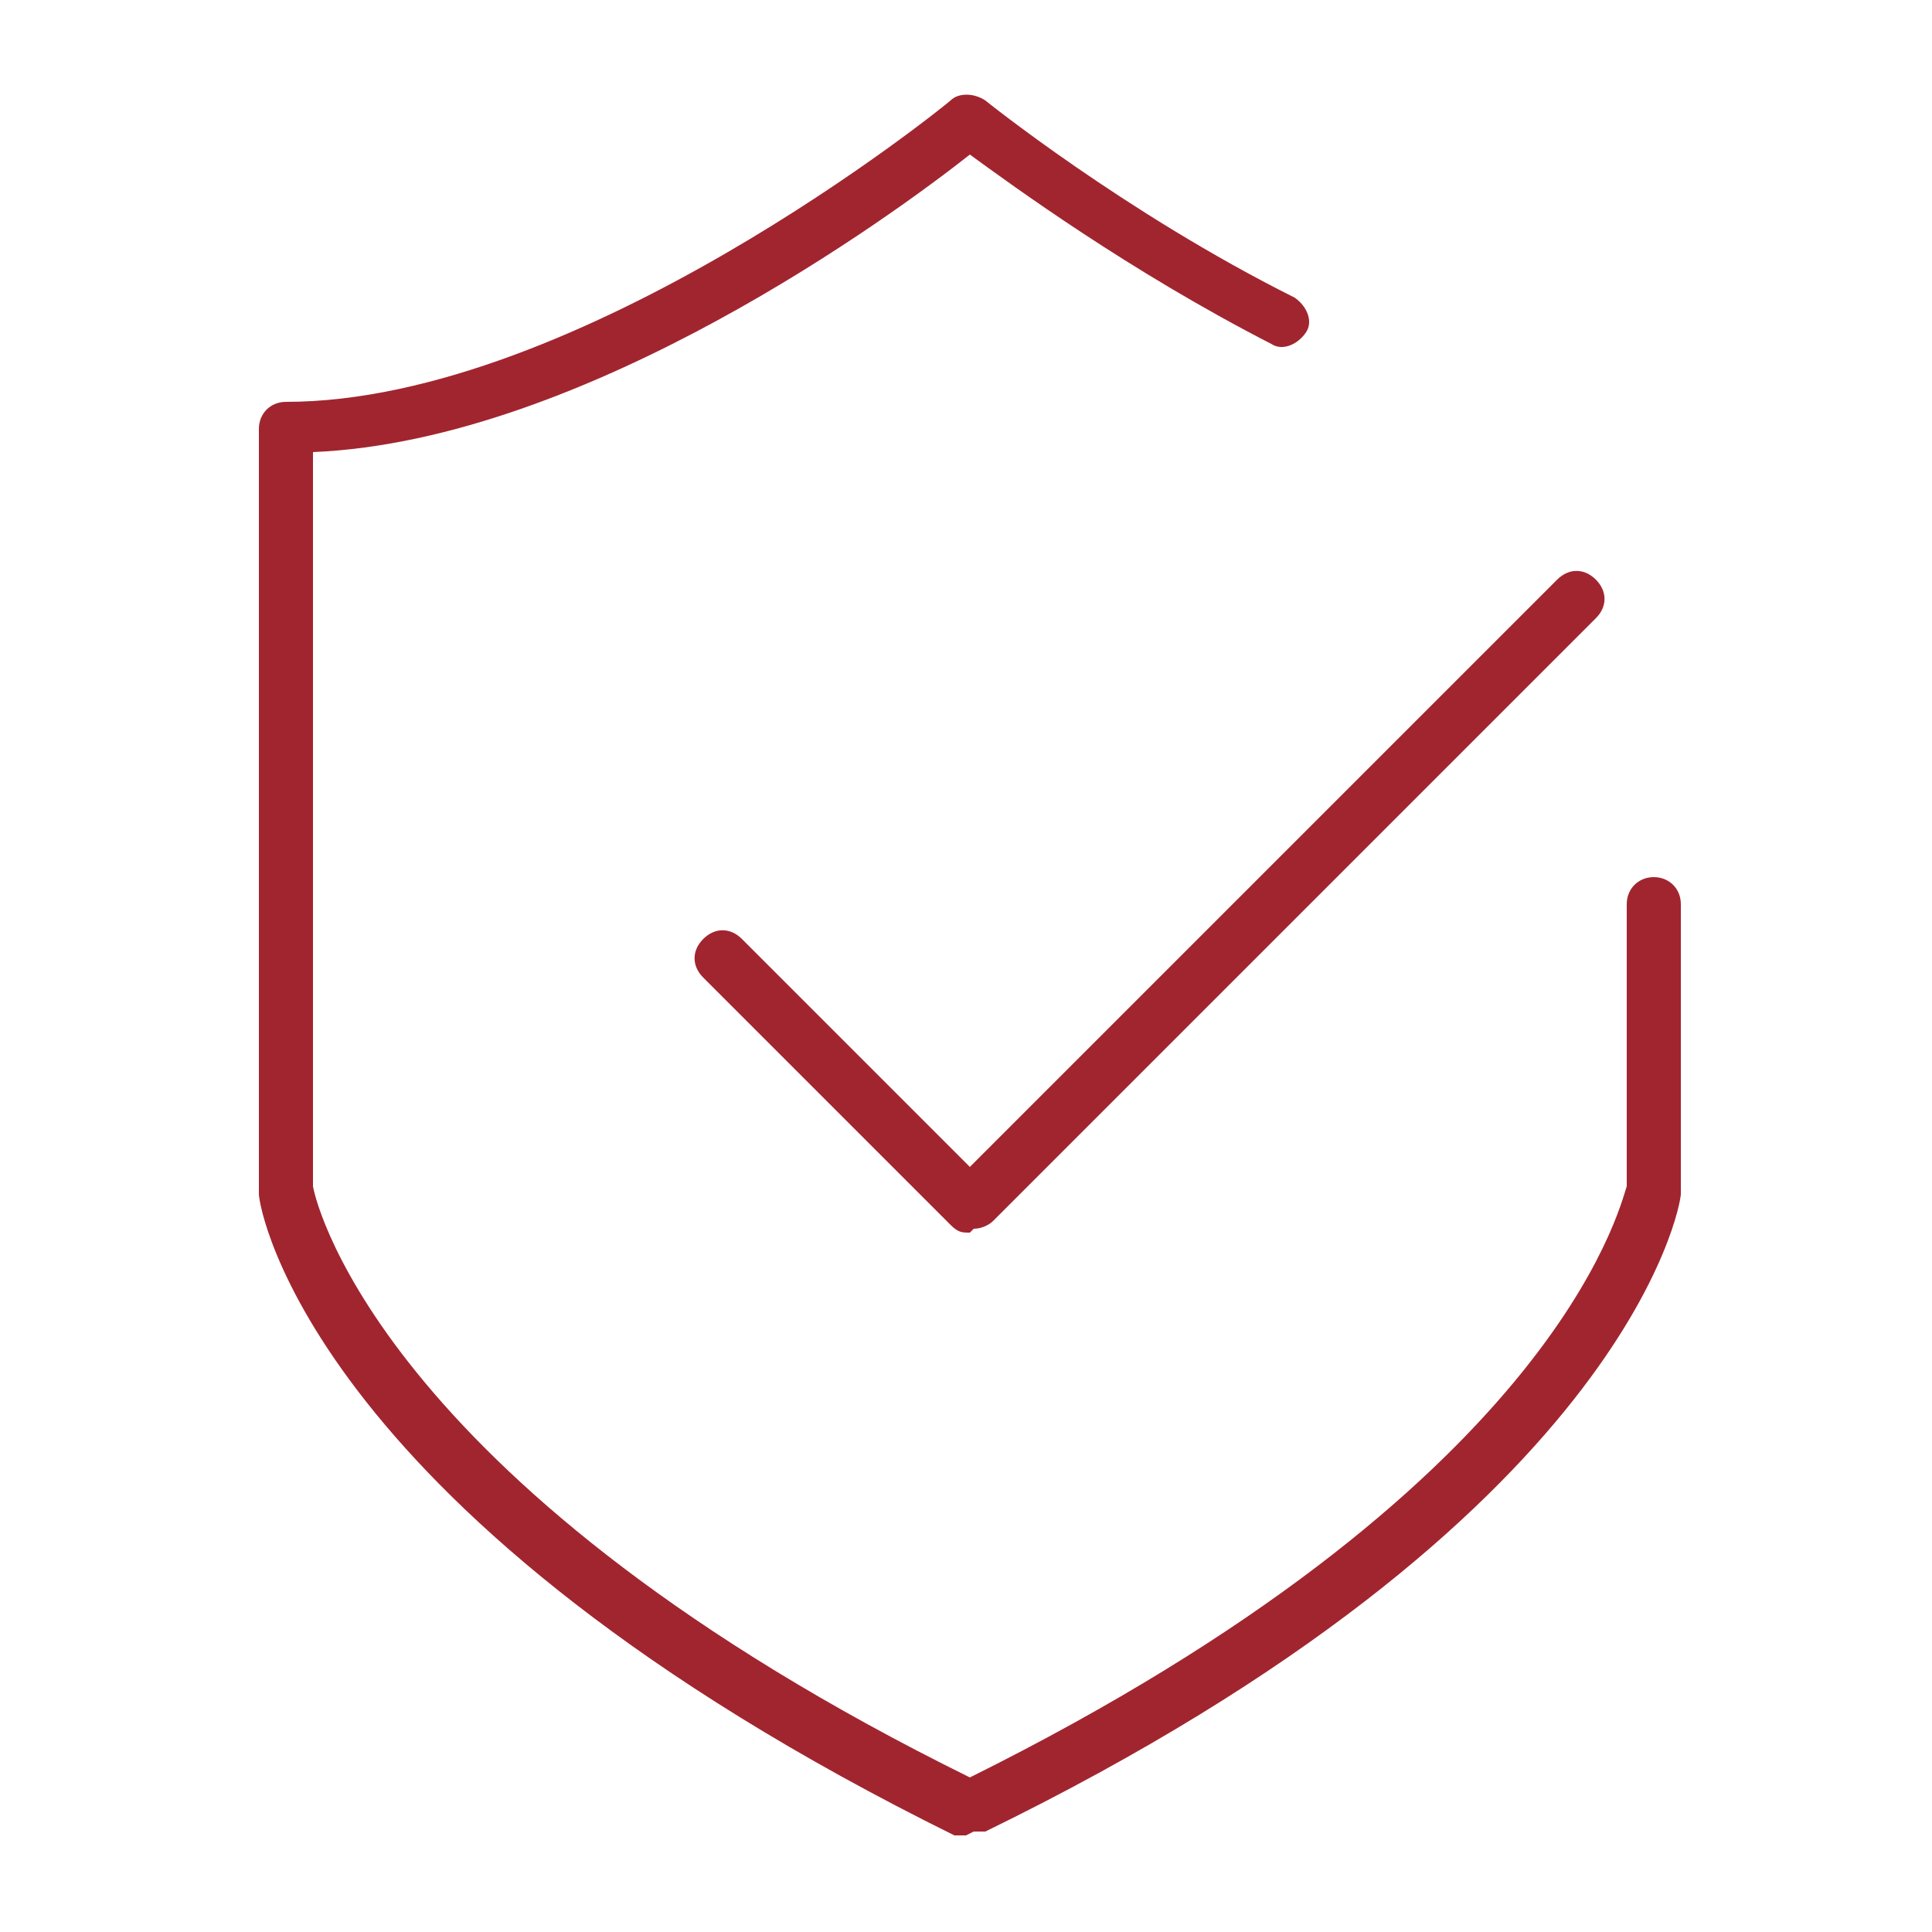 <?xml version="1.0" encoding="UTF-8"?>
<svg id="Layer_1" data-name="Layer 1" xmlns="http://www.w3.org/2000/svg" version="1.1" viewBox="0 0 50 50">
  <defs>
    <style>
      .cls-1 {
        fill: #a1252f;
        stroke-width: 0px;
      }
    </style>
  </defs>
  <path class="cls-1" d="M25.1,31.9c-.2,0-.3,0-.5-.2l-6.4-6.4c-.3-.3-.3-.7,0-1,.3-.3.7-.3,1,0l5.9,5.9,15.2-15.2c.3-.3.7-.3,1,0,.3.3.3.7,0,1l-15.6,15.6c-.1.1-.3.2-.5.2Z"/>
  <path class="cls-1" d="M25,47.5c-.1,0-.2,0-.3,0C8.1,39.3,6.7,31.3,6.7,30.9c0,0,0,0,0-.1V11.1c0-.4.3-.7.7-.7,7.6,0,17.1-7.7,17.2-7.8.2-.2.6-.2.9,0,0,0,3.6,2.9,8,5.1.3.2.5.6.3.9-.2.3-.6.5-.9.3-3.7-1.9-6.7-4.1-7.8-4.9-1.9,1.5-9.9,7.4-17,7.7v19c.1.6,2,7.9,17,15.3,15.1-7.5,16.8-14.7,17-15.3v-7.3c0-.4.3-.7.7-.7s.7.3.7.7v7.4s0,0,0,.1c0,.3-1.4,8.4-18,16.5,0,0-.2,0-.3,0Z"/>
</svg>